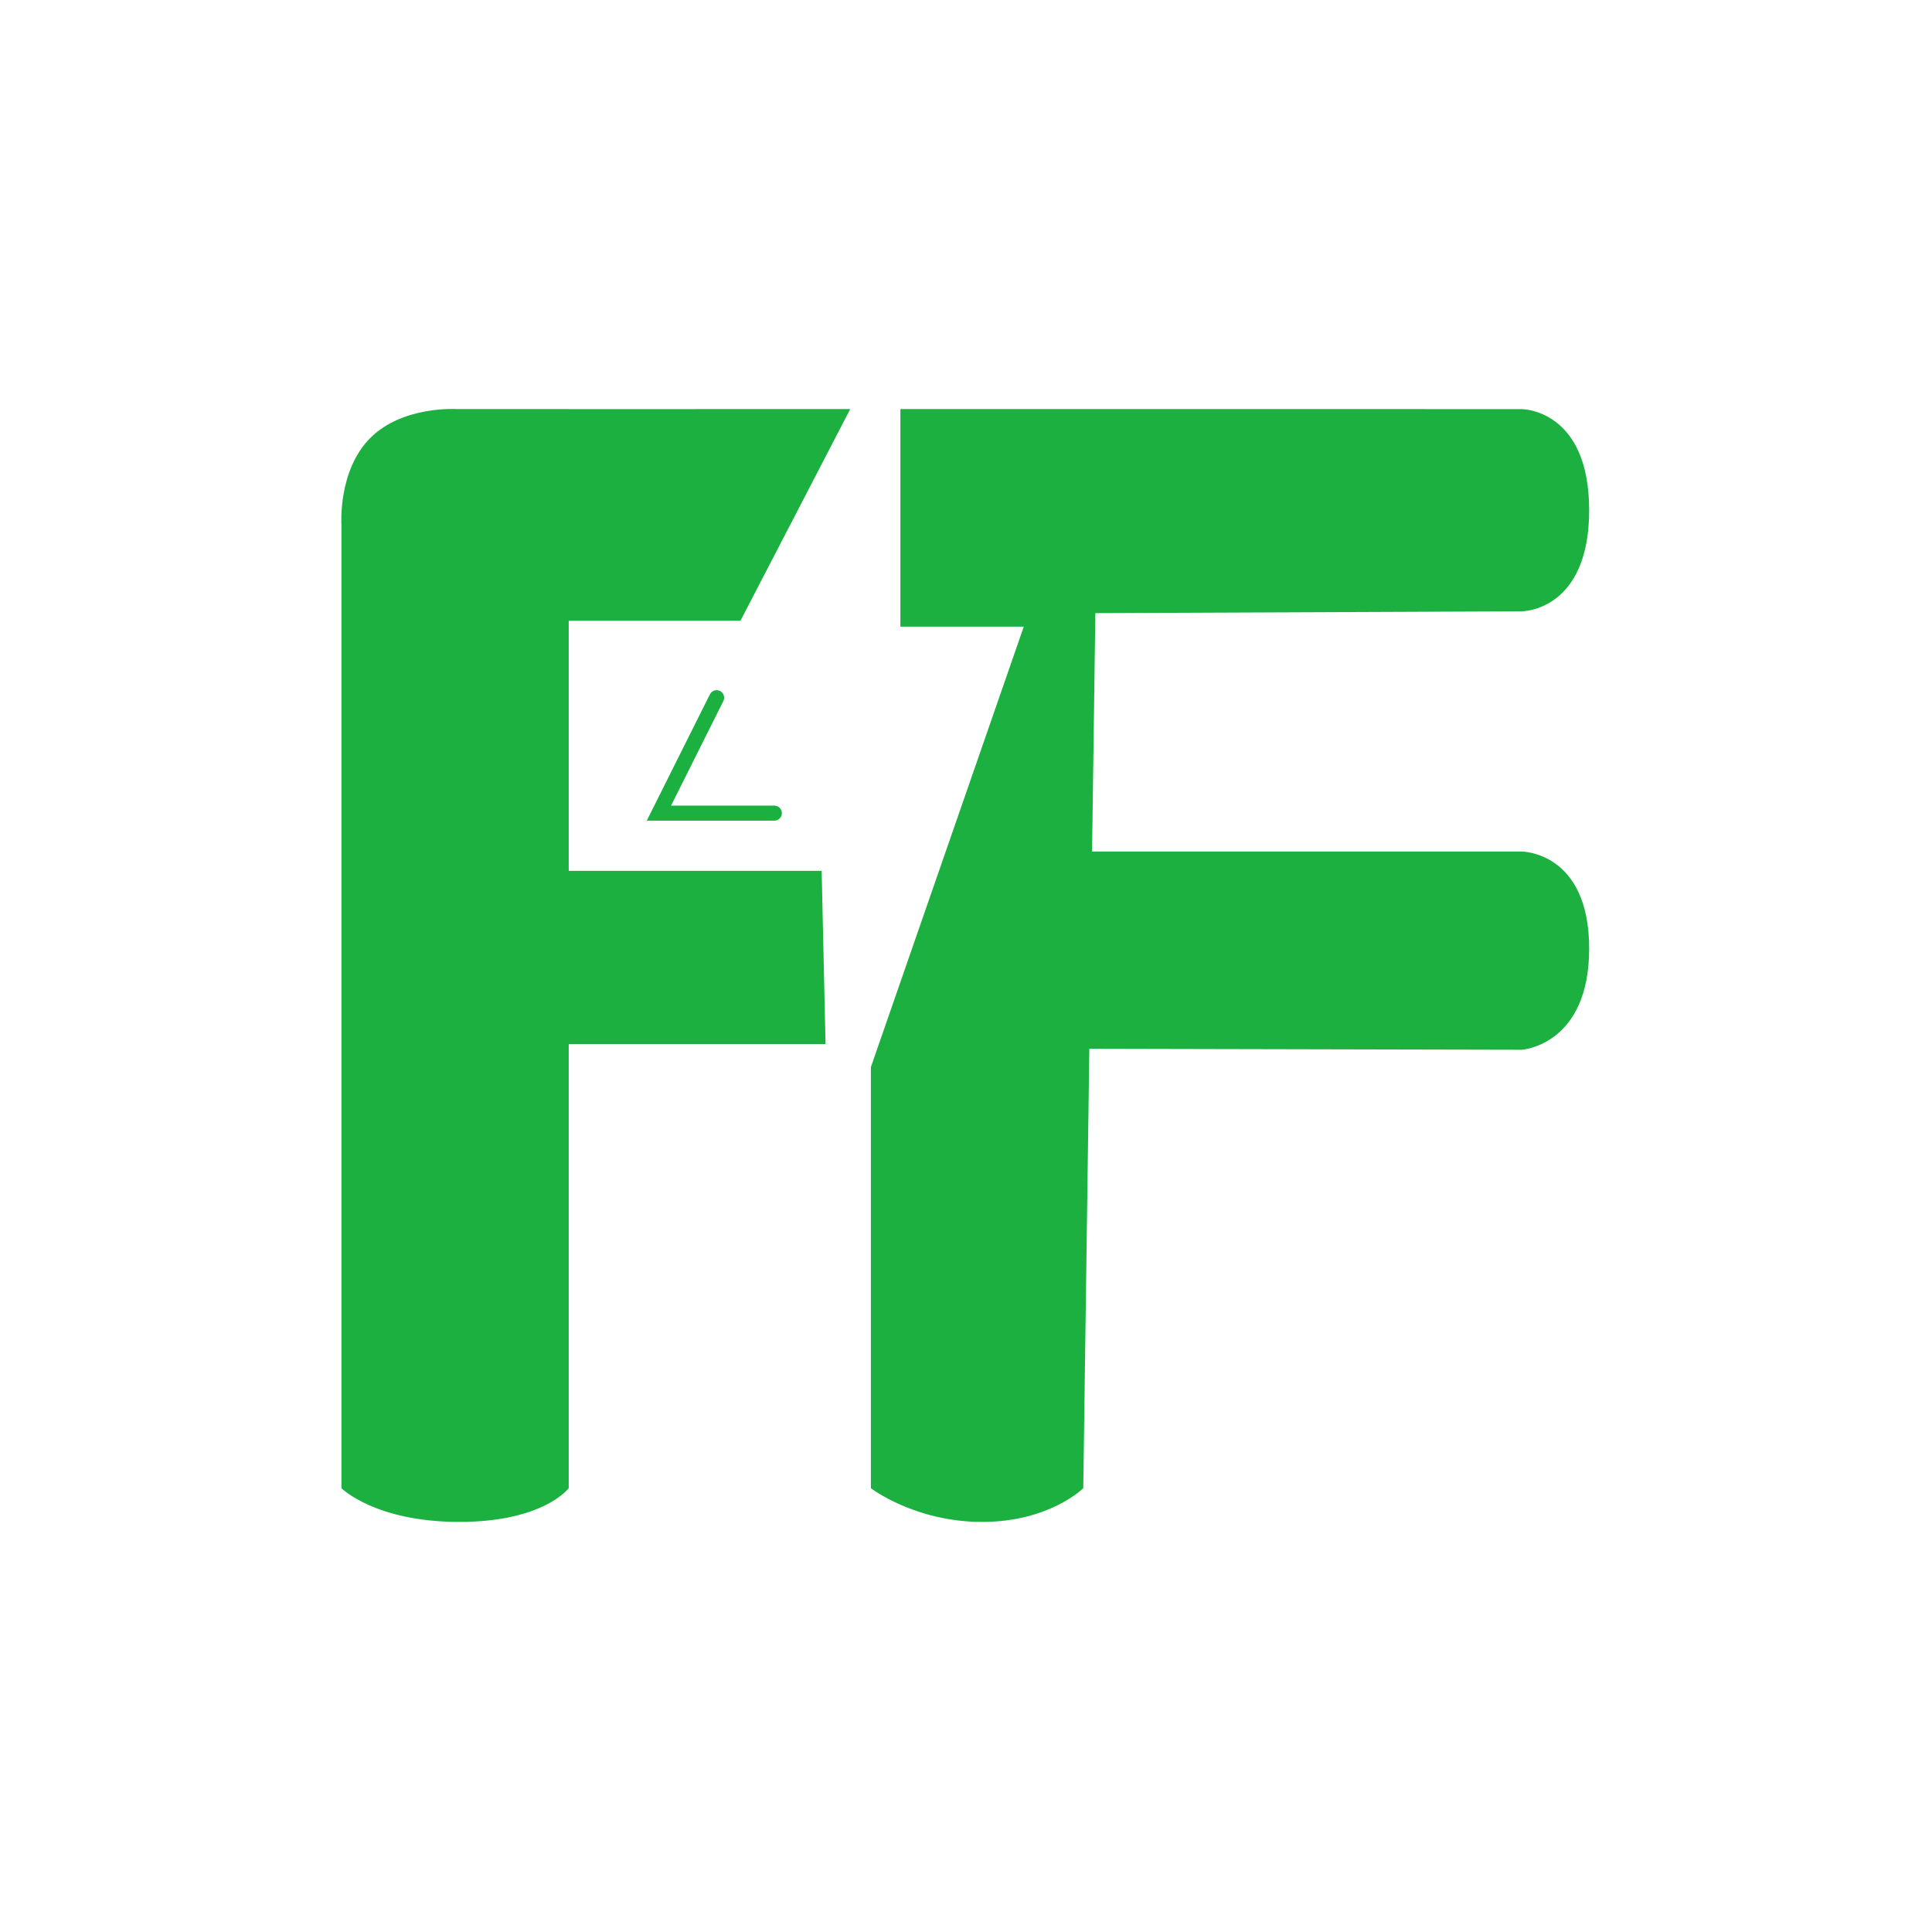 <svg width="250" height="250" viewBox="0 0 250 250" fill="none" xmlns="http://www.w3.org/2000/svg">
<path d="M47.916 56.672C52.114 52.474 59.099 52.932 59.119 52.934L73.593 52.935V52.938L110.02 52.935L95.813 80.329H73.593V112.69H106.322L106.826 135.097H73.593V192.572C73.552 192.627 70.279 196.936 59.438 196.936C48.59 196.935 44.23 192.621 44.181 192.572V67.874C44.181 67.874 43.712 60.876 47.916 56.672ZM196.908 52.937C196.97 52.937 205.637 52.963 205.637 66.02C205.637 79.079 196.97 79.105 196.908 79.106L141.739 79.339L141.313 110.189H196.908C196.97 110.19 205.637 110.235 205.637 122.742C205.637 135.251 196.967 135.835 196.908 135.839L140.96 135.713L140.175 192.572C140.146 192.601 135.781 196.936 127.082 196.936C118.368 196.935 112.711 192.587 112.692 192.572V138.081L132.477 81.086H116.51V52.935H142.103L196.908 52.937Z" fill="#1CB040"/>
<path d="M92.731 90.283L85.262 105.221H100.2" stroke="#1CB040" stroke-width="1.943" stroke-linecap="round"/>
</svg>
